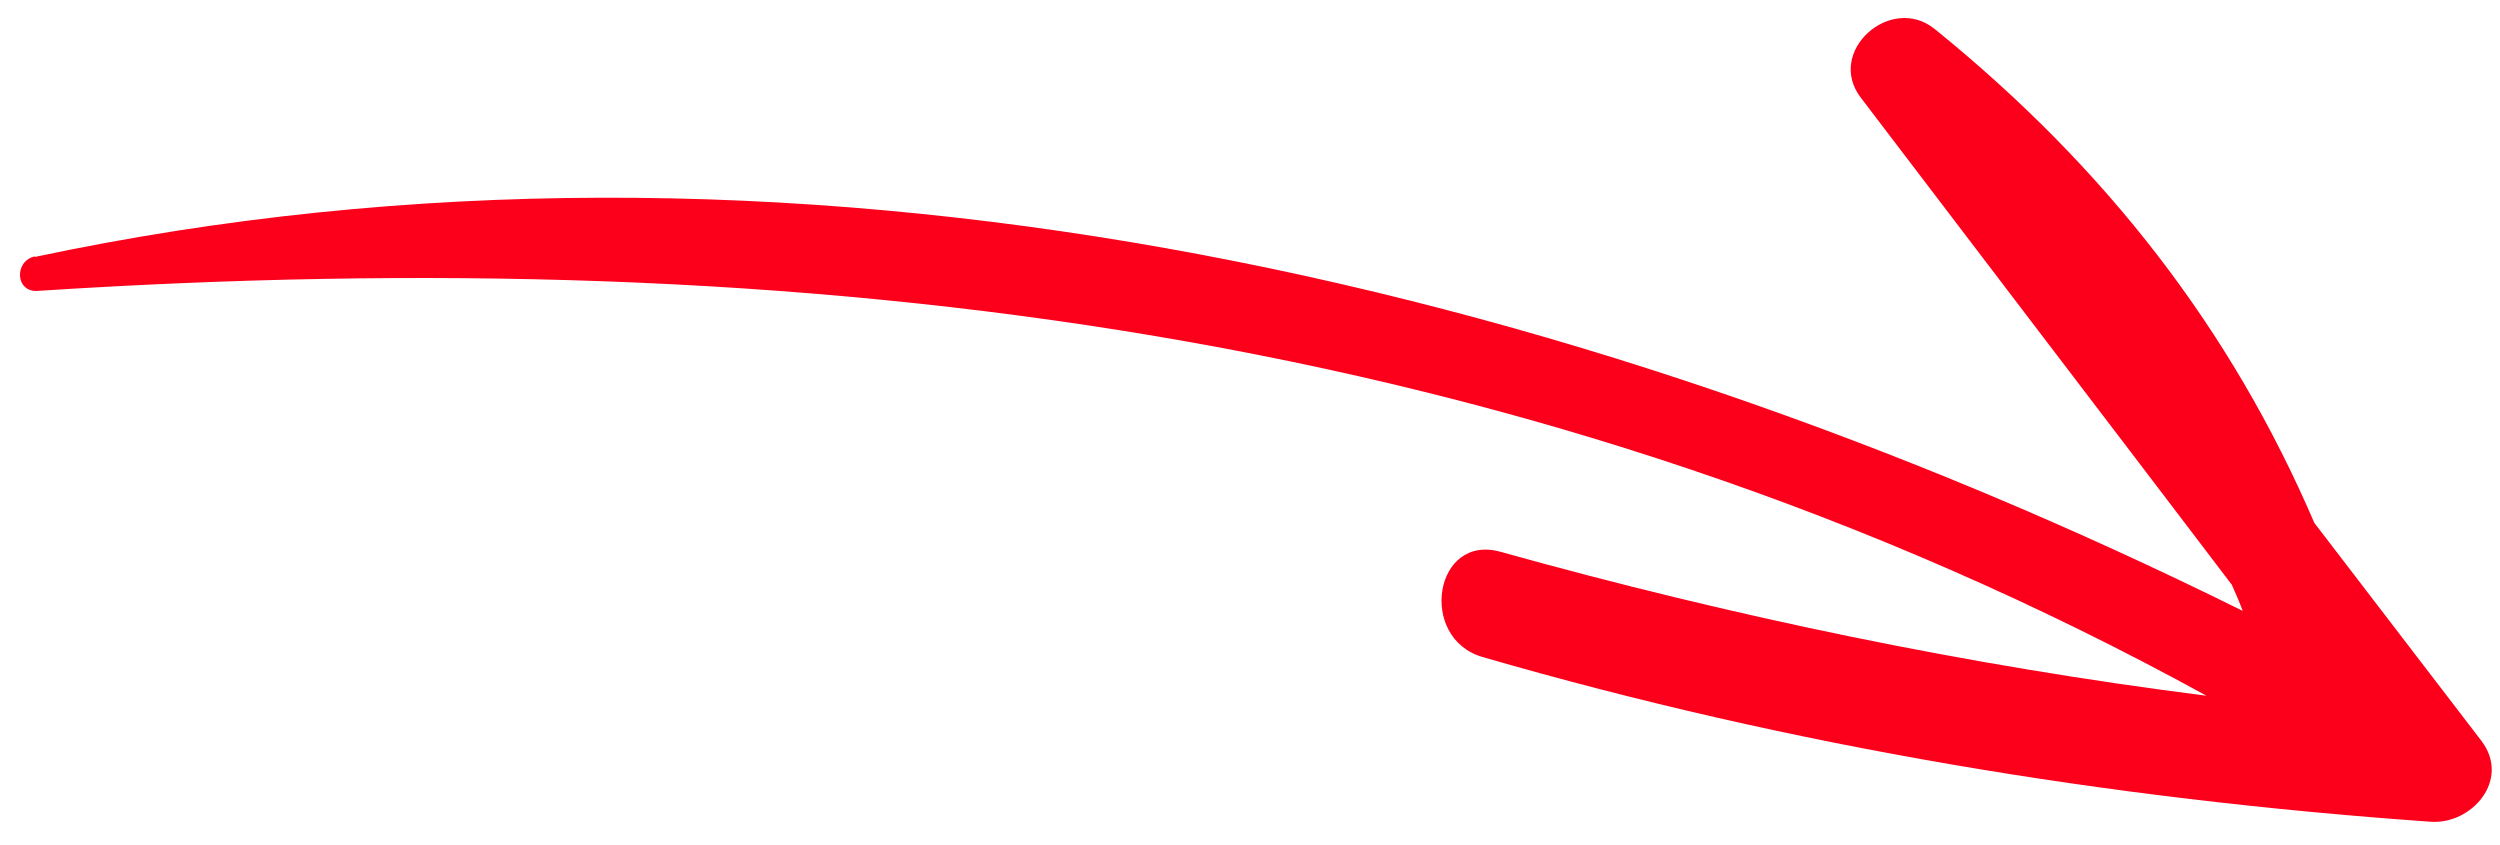 <?xml version="1.0" encoding="UTF-8"?> <svg xmlns="http://www.w3.org/2000/svg" width="71" height="24" viewBox="0 0 71 24" fill="none"><path d="M0.995 7.296C22.314 2.762 44.471 7.828 63.693 17.349C63.6 17.095 63.492 16.851 63.384 16.608C59.881 11.999 56.353 7.386 52.849 2.777C51.839 1.464 53.701 -0.19 54.95 0.827C59.819 4.772 63.365 9.351 65.727 14.85C67.308 16.913 68.889 18.975 70.47 21.037C71.316 22.147 70.194 23.428 69.021 23.337C59.867 22.689 50.919 21.213 42.107 18.66C40.261 18.128 40.73 15.133 42.624 15.674C49.257 17.523 55.897 18.899 62.663 19.759C43.536 9.254 22.705 6.857 1.078 8.261C0.431 8.312 0.398 7.418 0.984 7.282L0.995 7.296Z" fill="#FC001B"></path></svg> 